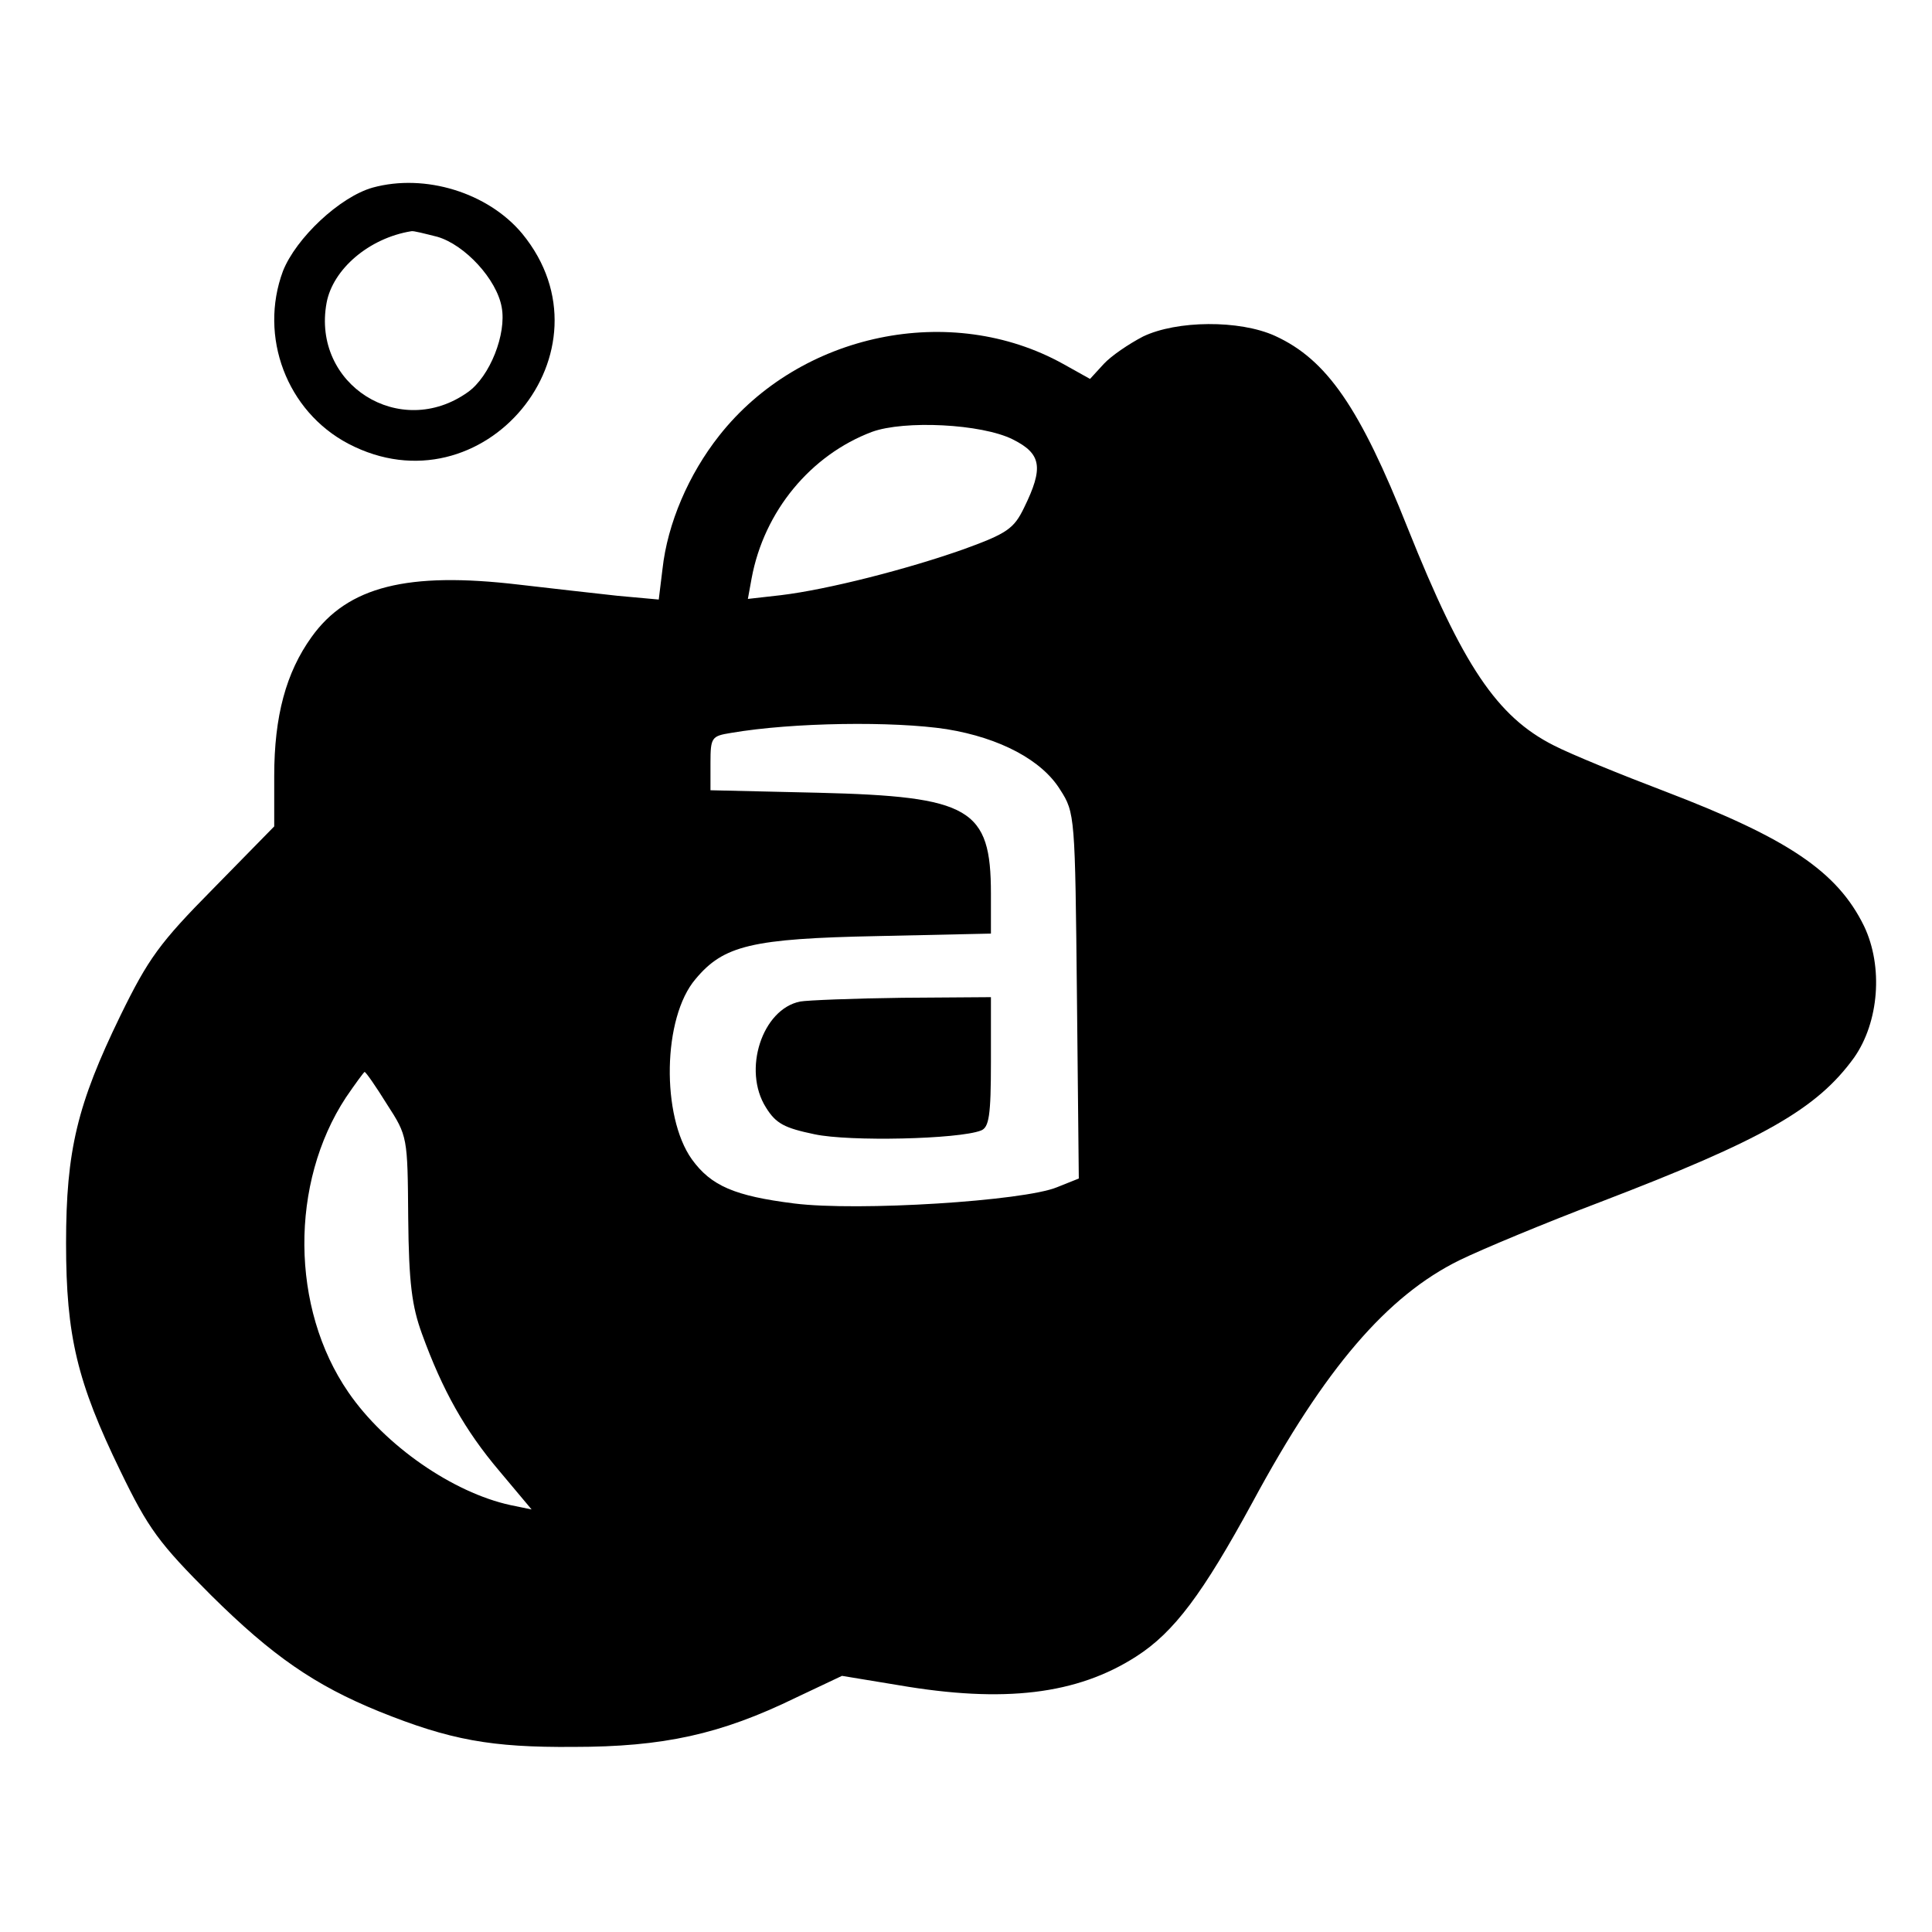 <?xml version="1.0" standalone="no"?>
<!DOCTYPE svg PUBLIC "-//W3C//DTD SVG 20010904//EN"
 "http://www.w3.org/TR/2001/REC-SVG-20010904/DTD/svg10.dtd">
<svg version="1.0" xmlns="http://www.w3.org/2000/svg"
 width="310pt" height="310pt" viewBox="0 0 310 310"
 preserveAspectRatio="xMidYMid meet">
<g transform="translate(0,310) scale(0.1,-0.1)"
fill="#000000" stroke="none">
<path d="M598 2799 c-53 -15 -123 -81 -144 -134 -39 -105 6 -225 105 -277 216
-113 433 149 279 337 -55 66 -156 97 -240 74z m104 -79 c44 -13 95 -68 103
-113 8 -43 -19 -111 -54 -136 -109 -78 -251 12 -227 143 10 54 68 104 136 115
3 1 22 -4 42 -9z"/>
<path d="M1834 2560 c-23 -12 -51 -31 -63 -44 l-22 -24 -43 24 c-180 100 -422
50 -552 -115 -49 -62 -83 -141 -91 -214 l-6 -49 -66 6 c-36 4 -108 12 -159 18
-178 21 -274 -3 -332 -84 -41 -57 -60 -127 -60 -223 l0 -81 -98 -100 c-86 -87
-104 -112 -149 -204 -69 -142 -87 -216 -87 -365 0 -149 18 -223 87 -365 45
-93 62 -116 146 -200 98 -97 166 -144 269 -186 114 -46 180 -58 312 -57 144 0
236 20 357 79 l74 35 91 -15 c169 -29 286 -15 381 46 61 39 107 101 187 248
116 215 216 331 332 388 37 18 138 60 225 93 261 100 348 149 408 232 40 57
47 146 16 211 -43 88 -123 141 -319 216 -71 27 -152 60 -179 74 -91 46 -146
128 -234 348 -77 194 -130 271 -213 309 -57 26 -158 25 -212 -1z m-209 -165
c46 -23 50 -45 18 -110 -16 -33 -27 -41 -96 -66 -90 -32 -219 -65 -294 -74
l-53 -6 6 33 c20 108 95 198 193 235 52 19 176 13 226 -12z m-106 -465 c86
-14 153 -50 182 -97 24 -37 24 -43 27 -331 l3 -293 -35 -14 c-53 -22 -319 -39
-422 -26 -95 12 -133 28 -164 71 -49 69 -47 227 6 289 45 54 90 65 292 69
l182 4 0 64 c0 137 -33 156 -277 162 l-173 4 0 44 c0 41 2 43 33 48 99 17 261
19 346 6z m-898 -602 c33 -51 33 -52 34 -182 1 -105 6 -142 22 -186 33 -91 69
-155 124 -220 l52 -62 -34 7 c-92 20 -201 95 -260 181 -93 135 -94 336 -4 473
15 22 29 41 30 41 2 0 18 -23 36 -52z"/>
<path d="M1284 1493 c-61 -12 -93 -110 -55 -170 16 -26 30 -33 78 -43 56 -12
231 -8 267 6 13 5 16 24 16 110 l0 104 -142 -1 c-79 -1 -153 -4 -164 -6z"/>
</g>
</svg>

